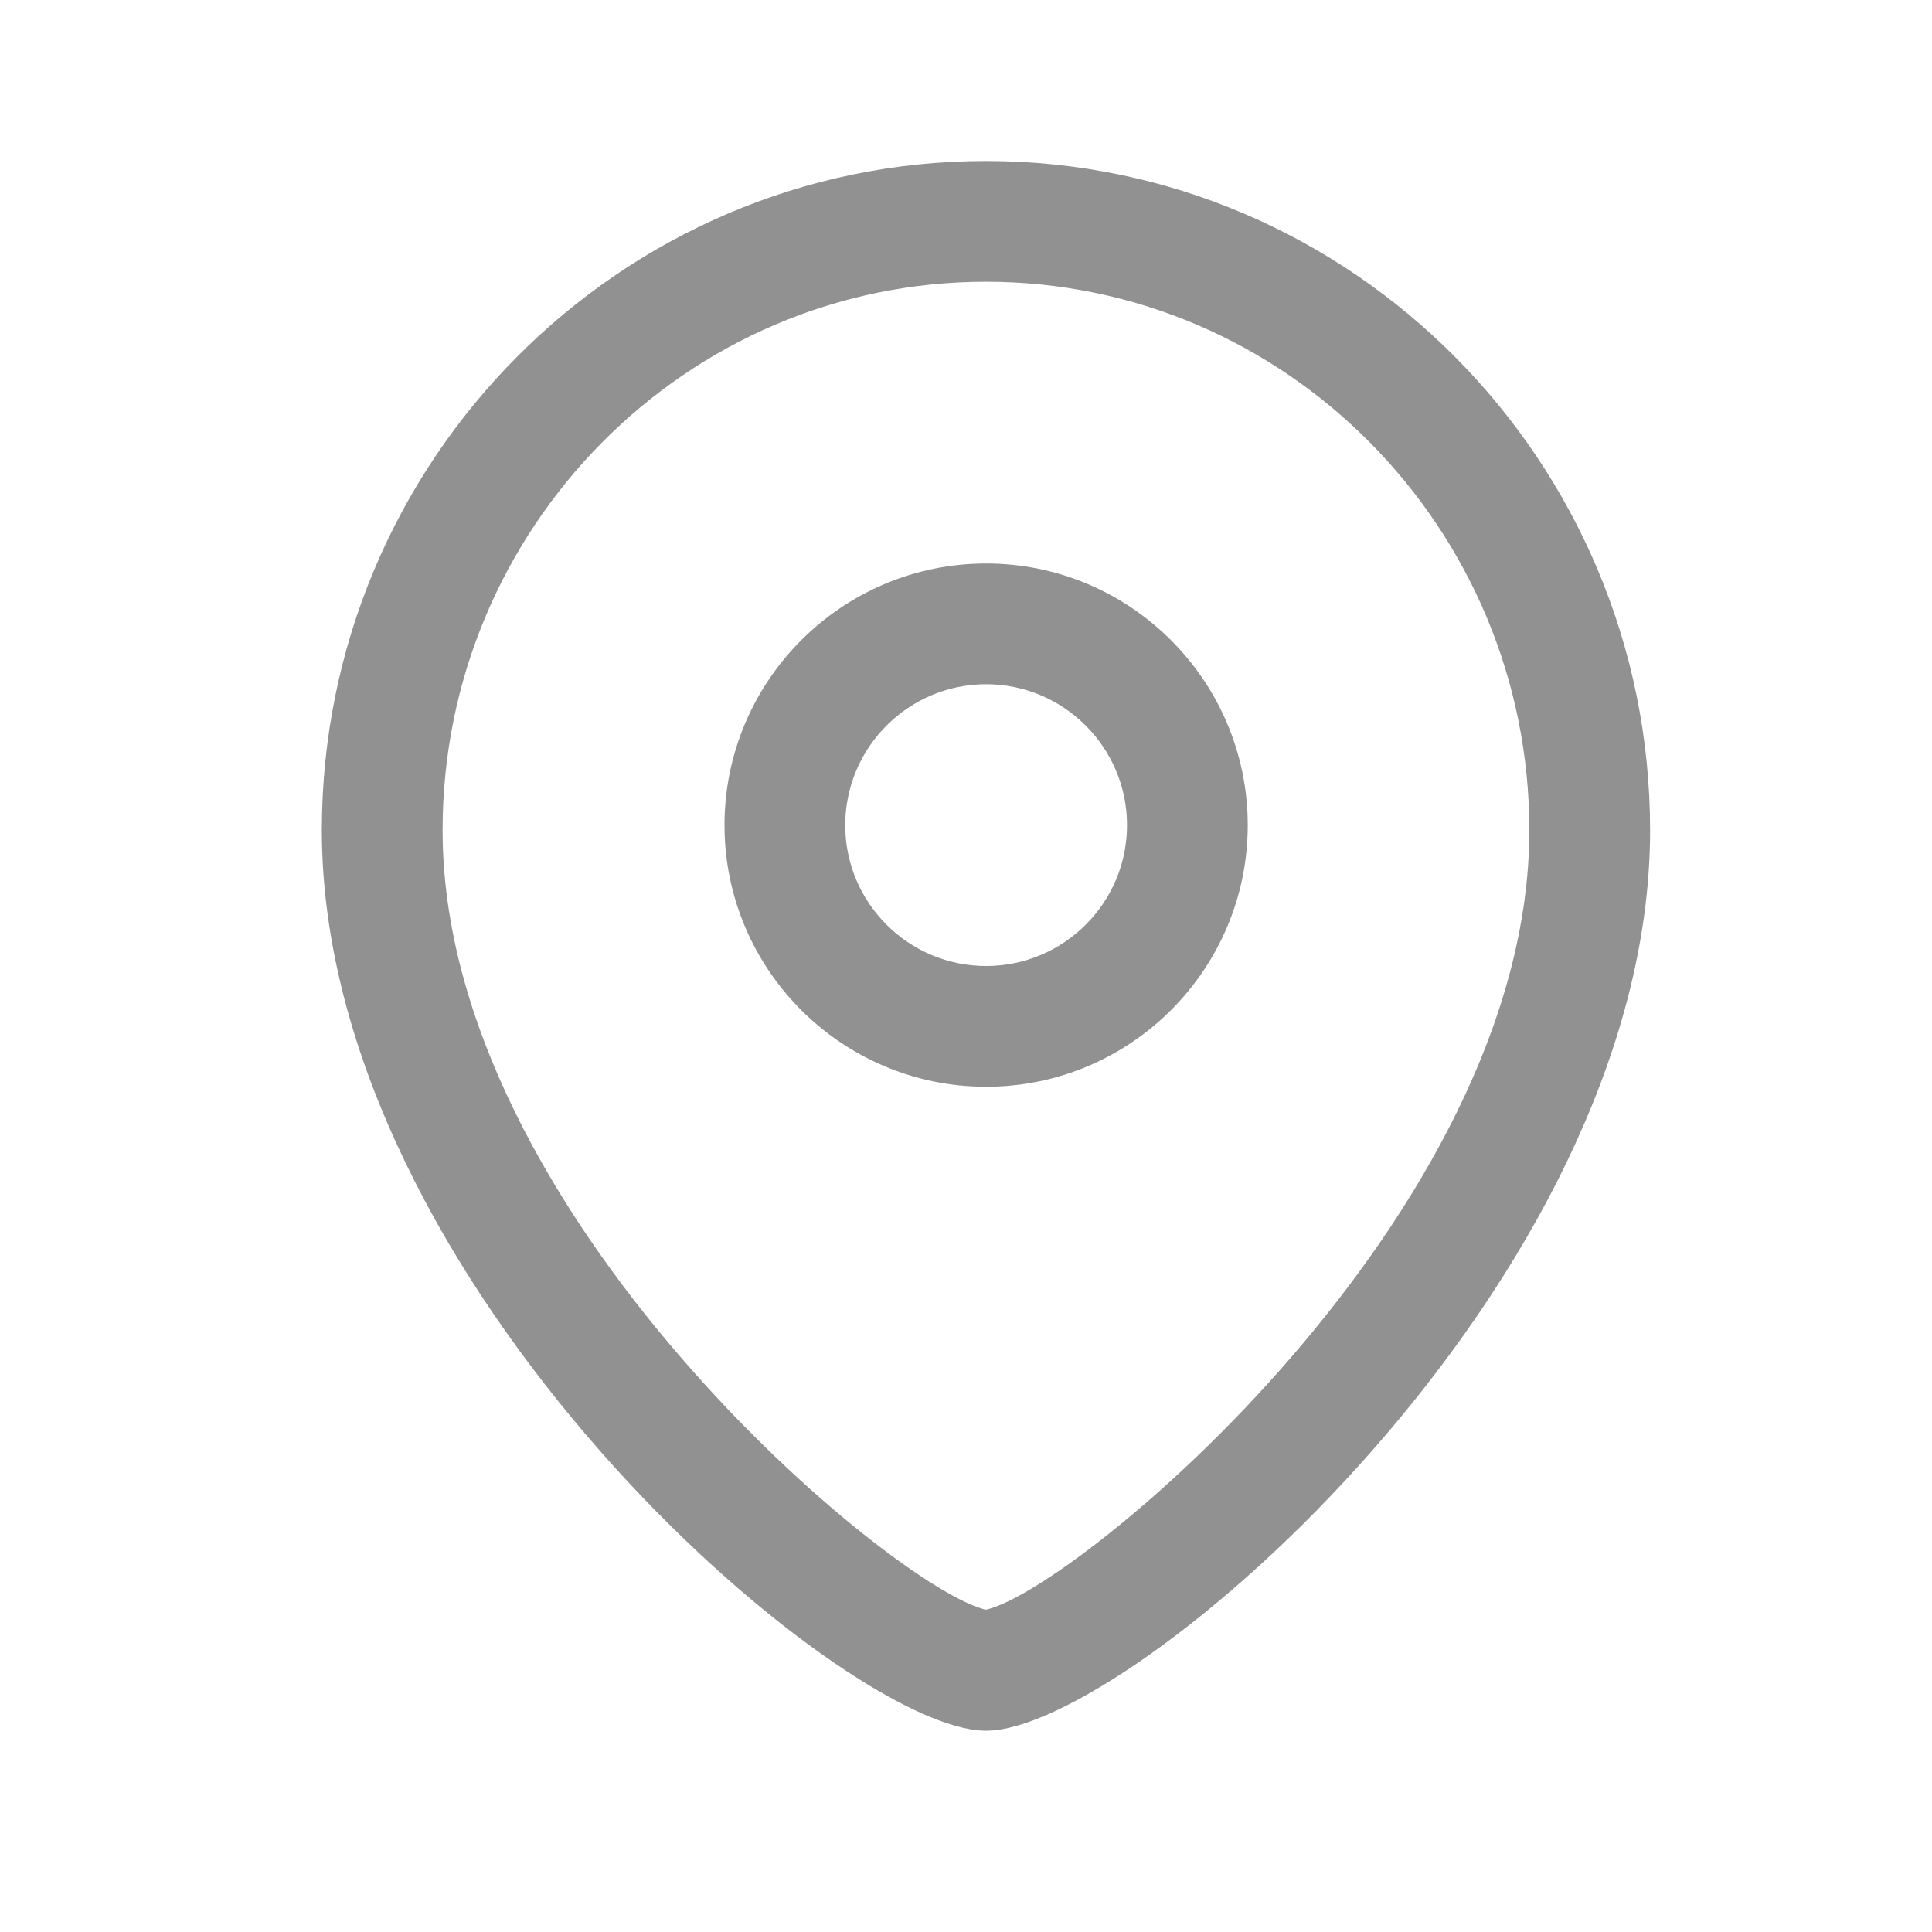 <svg width="24" height="24" viewBox="0 0 24 24" fill="none" xmlns="http://www.w3.org/2000/svg">
<path d="M12.25 8C11.009 8 10 9.009 10 10.251C10 11.492 11.009 12.5 12.25 12.5C13.491 12.5 14.5 11.492 14.5 10.251C14.5 9.009 13.491 8 12.25 8ZM12.25 13C10.734 13 9.5 11.767 9.5 10.251C9.5 8.734 10.734 7.5 12.25 7.5C13.766 7.5 15 8.734 15 10.251C15 11.767 13.766 13 12.25 13Z" fill="#919191" stroke="#919191"/>
<path d="M12.14 20.485L12.248 20.508L12.356 20.484C12.583 20.434 12.854 20.296 13.123 20.131C13.406 19.957 13.735 19.724 14.089 19.441C14.799 18.876 15.63 18.1 16.424 17.18C17.997 15.357 19.498 12.883 19.498 10.313C19.498 6.286 16.251 3 12.248 3C8.245 3 4.998 6.286 4.998 10.313C4.998 12.884 6.499 15.358 8.072 17.18C8.866 18.101 9.697 18.877 10.407 19.442C10.761 19.724 11.09 19.958 11.373 20.131C11.642 20.296 11.913 20.434 12.14 20.485ZM12.248 21C12.133 21 11.916 20.95 11.59 20.798C11.277 20.651 10.903 20.429 10.492 20.137C9.668 19.553 8.722 18.71 7.826 17.69C6.021 15.636 4.498 12.953 4.498 10.313C4.498 6.002 7.979 2.5 12.248 2.5C16.517 2.5 19.998 6.002 19.998 10.313C19.998 12.953 18.475 15.636 16.67 17.69C15.774 18.71 14.828 19.553 14.005 20.137C13.593 20.429 13.22 20.651 12.906 20.798C12.58 20.95 12.363 21 12.248 21Z" fill="#919191" stroke="#919191"/>
</svg>
